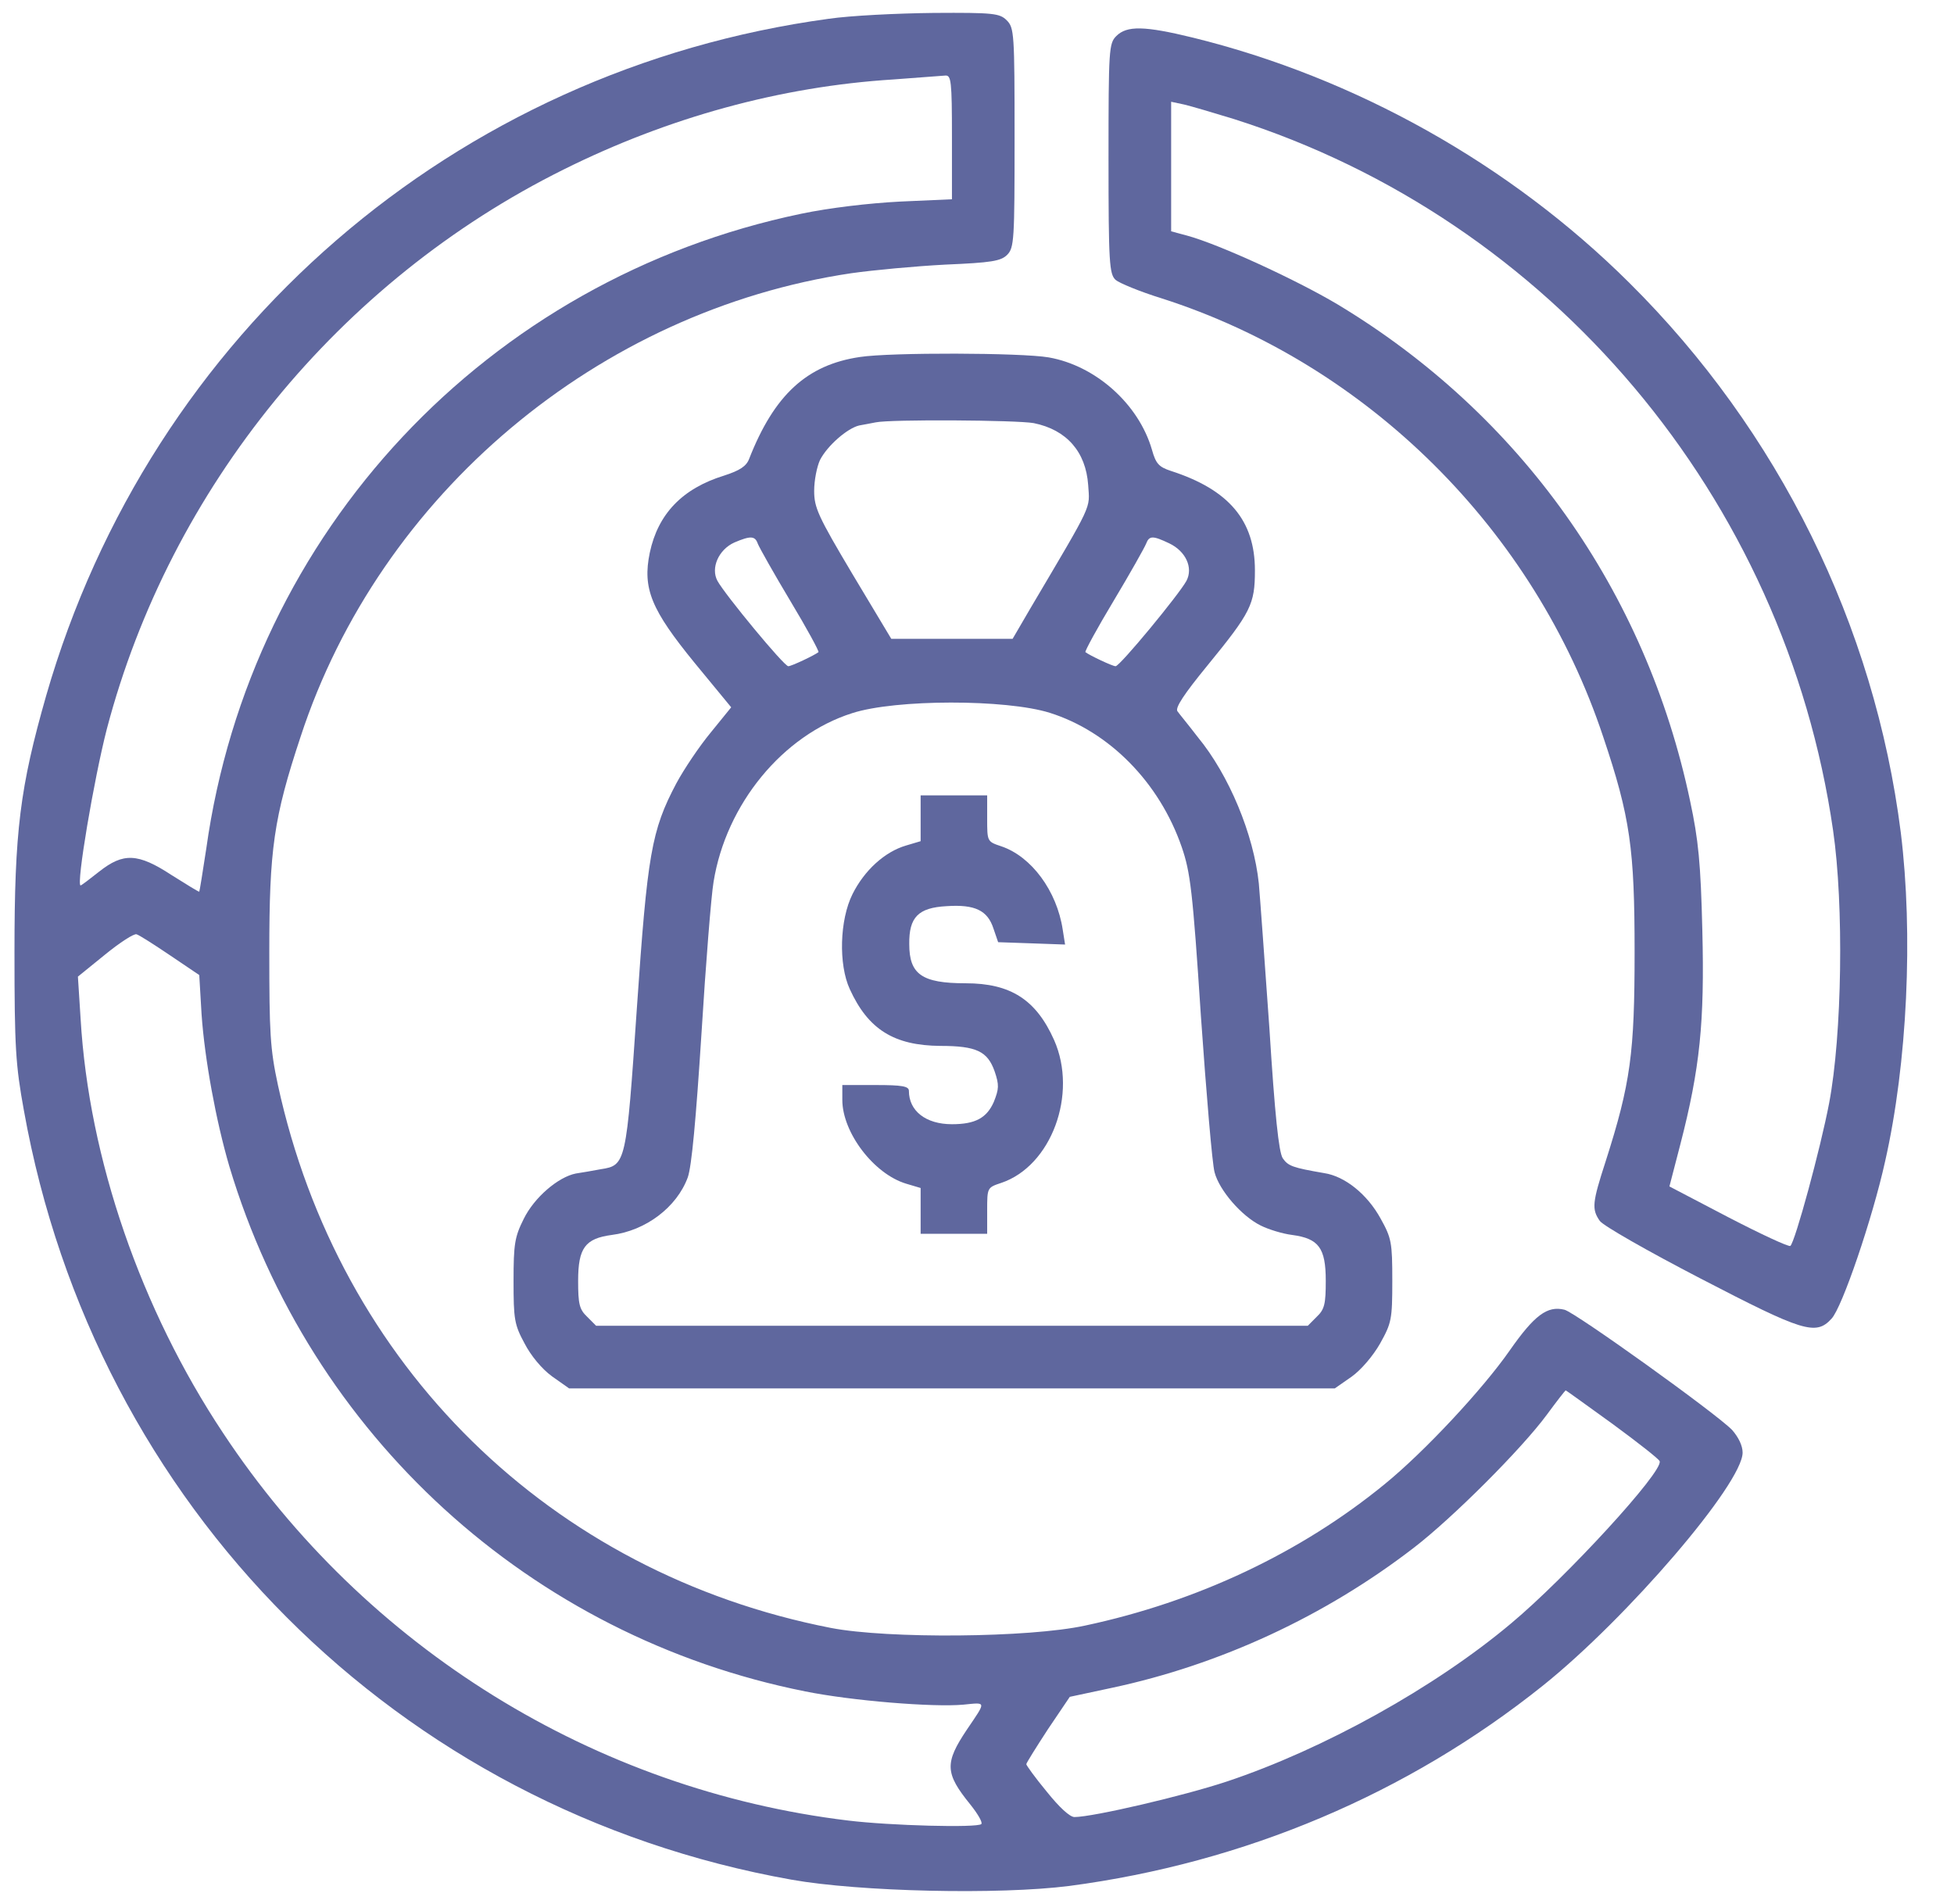 <svg width="39" height="38" viewBox="0 0 39 38" fill="none" xmlns="http://www.w3.org/2000/svg">
<path d="M16.539 0.375C9.078 1.391 3.008 6.641 0.922 13.883C0.398 15.719 0.289 16.586 0.289 19C0.289 20.914 0.312 21.258 0.477 22.164C1.891 30.062 7.938 36.117 15.797 37.516C17.156 37.758 19.945 37.82 21.344 37.641C24.836 37.18 28.094 35.805 30.797 33.641C32.484 32.289 34.781 29.609 34.781 28.992C34.781 28.852 34.695 28.68 34.57 28.539C34.242 28.203 31.453 26.203 31.227 26.141C30.883 26.055 30.625 26.25 30.133 26.953C29.594 27.727 28.43 28.977 27.633 29.625C25.961 30.992 23.891 31.969 21.656 32.445C20.539 32.688 17.727 32.711 16.586 32.492C10.984 31.398 6.766 27.258 5.547 21.656C5.391 20.93 5.375 20.617 5.375 19C5.375 16.953 5.461 16.328 6 14.703C7.586 9.859 11.945 6.203 16.992 5.453C17.43 5.391 18.273 5.312 18.875 5.281C19.789 5.242 19.977 5.211 20.102 5.086C20.242 4.945 20.25 4.789 20.25 2.75C20.25 0.664 20.242 0.555 20.094 0.406C19.953 0.266 19.836 0.25 18.633 0.258C17.906 0.266 16.969 0.312 16.539 0.375ZM19 2.742V3.977L17.969 4.023C17.344 4.055 16.555 4.148 15.992 4.266C9.727 5.57 5 10.609 4.117 16.938C4.047 17.398 3.984 17.789 3.977 17.797C3.969 17.805 3.727 17.656 3.43 17.469C2.75 17.023 2.461 17.016 1.977 17.398C1.789 17.547 1.625 17.672 1.609 17.672C1.516 17.672 1.875 15.547 2.133 14.547C3.398 9.742 6.766 5.609 11.25 3.383C13.336 2.344 15.578 1.727 17.828 1.586C18.32 1.547 18.789 1.516 18.867 1.508C18.984 1.5 19 1.609 19 2.742ZM3.398 19.07L3.977 19.461L4.023 20.242C4.086 21.148 4.312 22.375 4.578 23.281C6.188 28.648 10.586 32.664 16.07 33.758C16.992 33.945 18.625 34.078 19.227 34.023C19.695 33.977 19.688 33.945 19.297 34.523C18.852 35.188 18.859 35.391 19.367 36.016C19.516 36.203 19.617 36.375 19.586 36.406C19.508 36.484 17.766 36.438 16.93 36.336C11.875 35.727 7.289 32.891 4.453 28.602C2.812 26.133 1.773 23.125 1.609 20.336L1.555 19.492L2.094 19.055C2.391 18.812 2.68 18.625 2.727 18.648C2.781 18.664 3.086 18.859 3.398 19.07ZM32.188 28.422C32.688 28.789 33.117 29.125 33.125 29.164C33.203 29.367 31.258 31.484 30.164 32.398C28.641 33.68 26.414 34.914 24.492 35.555C23.625 35.844 21.812 36.266 21.445 36.266C21.352 36.266 21.141 36.07 20.891 35.758C20.664 35.484 20.484 35.234 20.484 35.211C20.484 35.188 20.68 34.875 20.914 34.516L21.352 33.867L22.188 33.688C24.352 33.227 26.445 32.258 28.219 30.891C28.992 30.297 30.375 28.914 30.875 28.234C31.07 27.969 31.234 27.758 31.25 27.75C31.258 27.75 31.68 28.055 32.188 28.422Z" fill="#5F679E"/>
<path d="M22.281 0.719C22.133 0.867 22.125 0.977 22.125 3.164C22.125 5.25 22.141 5.469 22.266 5.586C22.336 5.648 22.75 5.82 23.18 5.953C27.289 7.266 30.625 10.57 32 14.711C32.539 16.312 32.625 16.945 32.625 19C32.625 21.016 32.547 21.617 32.047 23.18C31.781 24 31.766 24.133 31.93 24.367C31.992 24.461 32.898 24.977 33.938 25.516C35.984 26.578 36.242 26.664 36.555 26.32C36.766 26.102 37.375 24.312 37.625 23.18C38.07 21.219 38.188 18.641 37.938 16.617C37.414 12.477 35.5 8.602 32.516 5.641C30.133 3.273 27.047 1.547 23.805 0.75C22.844 0.516 22.492 0.508 22.281 0.719ZM24.625 2.375C30.953 4.383 35.625 9.93 36.586 16.57C36.805 18.07 36.766 20.656 36.508 22.016C36.336 22.922 35.828 24.789 35.734 24.867C35.703 24.891 35.148 24.633 34.5 24.297L33.32 23.68L33.539 22.836C33.93 21.32 34.023 20.406 33.977 18.57C33.945 17.227 33.898 16.758 33.734 15.992C32.852 11.797 30.344 8.266 26.688 6.07C25.859 5.578 24.328 4.875 23.695 4.703L23.375 4.617V3.328V2.031L23.633 2.086C23.766 2.117 24.219 2.25 24.625 2.375Z" fill="#5F679E"/>
<path d="M17.164 7.125C16.102 7.281 15.453 7.883 14.953 9.156C14.898 9.305 14.766 9.391 14.453 9.492C13.617 9.75 13.133 10.258 12.969 11.031C12.82 11.75 13 12.172 13.867 13.234L14.594 14.117L14.188 14.617C13.961 14.891 13.656 15.344 13.5 15.633C13 16.578 12.922 17.047 12.711 20.125C12.5 23.227 12.492 23.258 11.992 23.336C11.828 23.367 11.602 23.406 11.492 23.422C11.141 23.492 10.664 23.898 10.453 24.328C10.273 24.688 10.25 24.828 10.25 25.57C10.25 26.328 10.266 26.438 10.469 26.812C10.594 27.055 10.812 27.32 11.016 27.469L11.359 27.711H19H26.641L26.977 27.477C27.164 27.344 27.406 27.062 27.547 26.812C27.773 26.406 27.789 26.336 27.789 25.562C27.789 24.797 27.773 24.711 27.555 24.32C27.289 23.836 26.844 23.477 26.43 23.414C25.797 23.305 25.711 23.273 25.602 23.117C25.523 22.992 25.445 22.258 25.336 20.523C25.242 19.188 25.148 17.891 25.125 17.633C25.023 16.656 24.531 15.469 23.906 14.711C23.727 14.477 23.539 14.25 23.5 14.195C23.453 14.125 23.633 13.852 24.094 13.289C24.969 12.219 25.047 12.062 25.047 11.383C25.047 10.391 24.531 9.773 23.367 9.398C23.133 9.32 23.07 9.258 22.992 8.977C22.727 8.062 21.867 7.297 20.93 7.133C20.383 7.039 17.781 7.031 17.164 7.125ZM20.633 8.445C21.289 8.578 21.672 9.016 21.719 9.68C21.75 10.172 21.836 9.992 20.562 12.148L20.211 12.75H19H17.789L17.016 11.461C16.328 10.305 16.25 10.133 16.25 9.797C16.25 9.586 16.305 9.312 16.367 9.18C16.516 8.891 16.914 8.547 17.148 8.492C17.242 8.477 17.391 8.445 17.477 8.43C17.766 8.367 20.289 8.383 20.633 8.445ZM15.125 10.852C15.156 10.93 15.445 11.445 15.773 11.992C16.102 12.539 16.352 13 16.336 13.016C16.258 13.078 15.797 13.297 15.734 13.297C15.648 13.297 14.469 11.867 14.32 11.594C14.18 11.336 14.344 10.969 14.656 10.828C14.984 10.688 15.07 10.695 15.125 10.852ZM23.336 10.844C23.664 11 23.82 11.328 23.68 11.594C23.531 11.867 22.352 13.297 22.266 13.297C22.203 13.297 21.742 13.078 21.664 13.016C21.648 13 21.898 12.539 22.227 11.992C22.555 11.445 22.844 10.93 22.875 10.852C22.938 10.688 23.008 10.688 23.336 10.844ZM20.953 14.227C22.141 14.602 23.141 15.617 23.586 16.906C23.758 17.406 23.805 17.773 23.969 20.281C24.078 21.836 24.195 23.234 24.242 23.398C24.336 23.758 24.781 24.273 25.164 24.461C25.32 24.539 25.602 24.625 25.789 24.648C26.32 24.719 26.461 24.906 26.461 25.562C26.461 26.023 26.438 26.133 26.281 26.281L26.102 26.461H19H11.898L11.719 26.281C11.562 26.133 11.539 26.023 11.539 25.562C11.539 24.906 11.68 24.719 12.211 24.648C12.891 24.562 13.508 24.094 13.727 23.5C13.805 23.281 13.891 22.344 14 20.641C14.086 19.242 14.195 17.875 14.242 17.602C14.492 16.047 15.625 14.672 17.008 14.234C17.875 13.953 20.078 13.953 20.953 14.227Z" fill="#5F679E"/>
<path d="M18.375 16.328V16.789L18.086 16.875C17.656 17 17.25 17.375 17.016 17.844C16.758 18.359 16.734 19.25 16.961 19.742C17.328 20.547 17.844 20.867 18.766 20.875C19.492 20.875 19.711 20.984 19.852 21.383C19.945 21.656 19.938 21.734 19.836 21.992C19.695 22.312 19.469 22.438 19 22.438C18.477 22.438 18.141 22.172 18.141 21.773C18.141 21.68 18.008 21.656 17.477 21.656H16.812V21.953C16.812 22.602 17.438 23.43 18.086 23.625L18.375 23.711V24.172V24.625H19.039H19.703V24.164C19.703 23.703 19.703 23.703 19.984 23.609C20.984 23.273 21.516 21.836 21.039 20.758C20.68 19.953 20.172 19.625 19.273 19.625C18.398 19.625 18.148 19.445 18.148 18.844C18.141 18.305 18.328 18.117 18.891 18.086C19.461 18.047 19.711 18.172 19.828 18.531L19.922 18.805L20.586 18.828L21.258 18.852L21.211 18.555C21.094 17.781 20.586 17.094 19.984 16.891C19.703 16.797 19.703 16.797 19.703 16.336V15.875H19.039H18.375V16.328Z" fill="#5F679E"/>
</svg>
